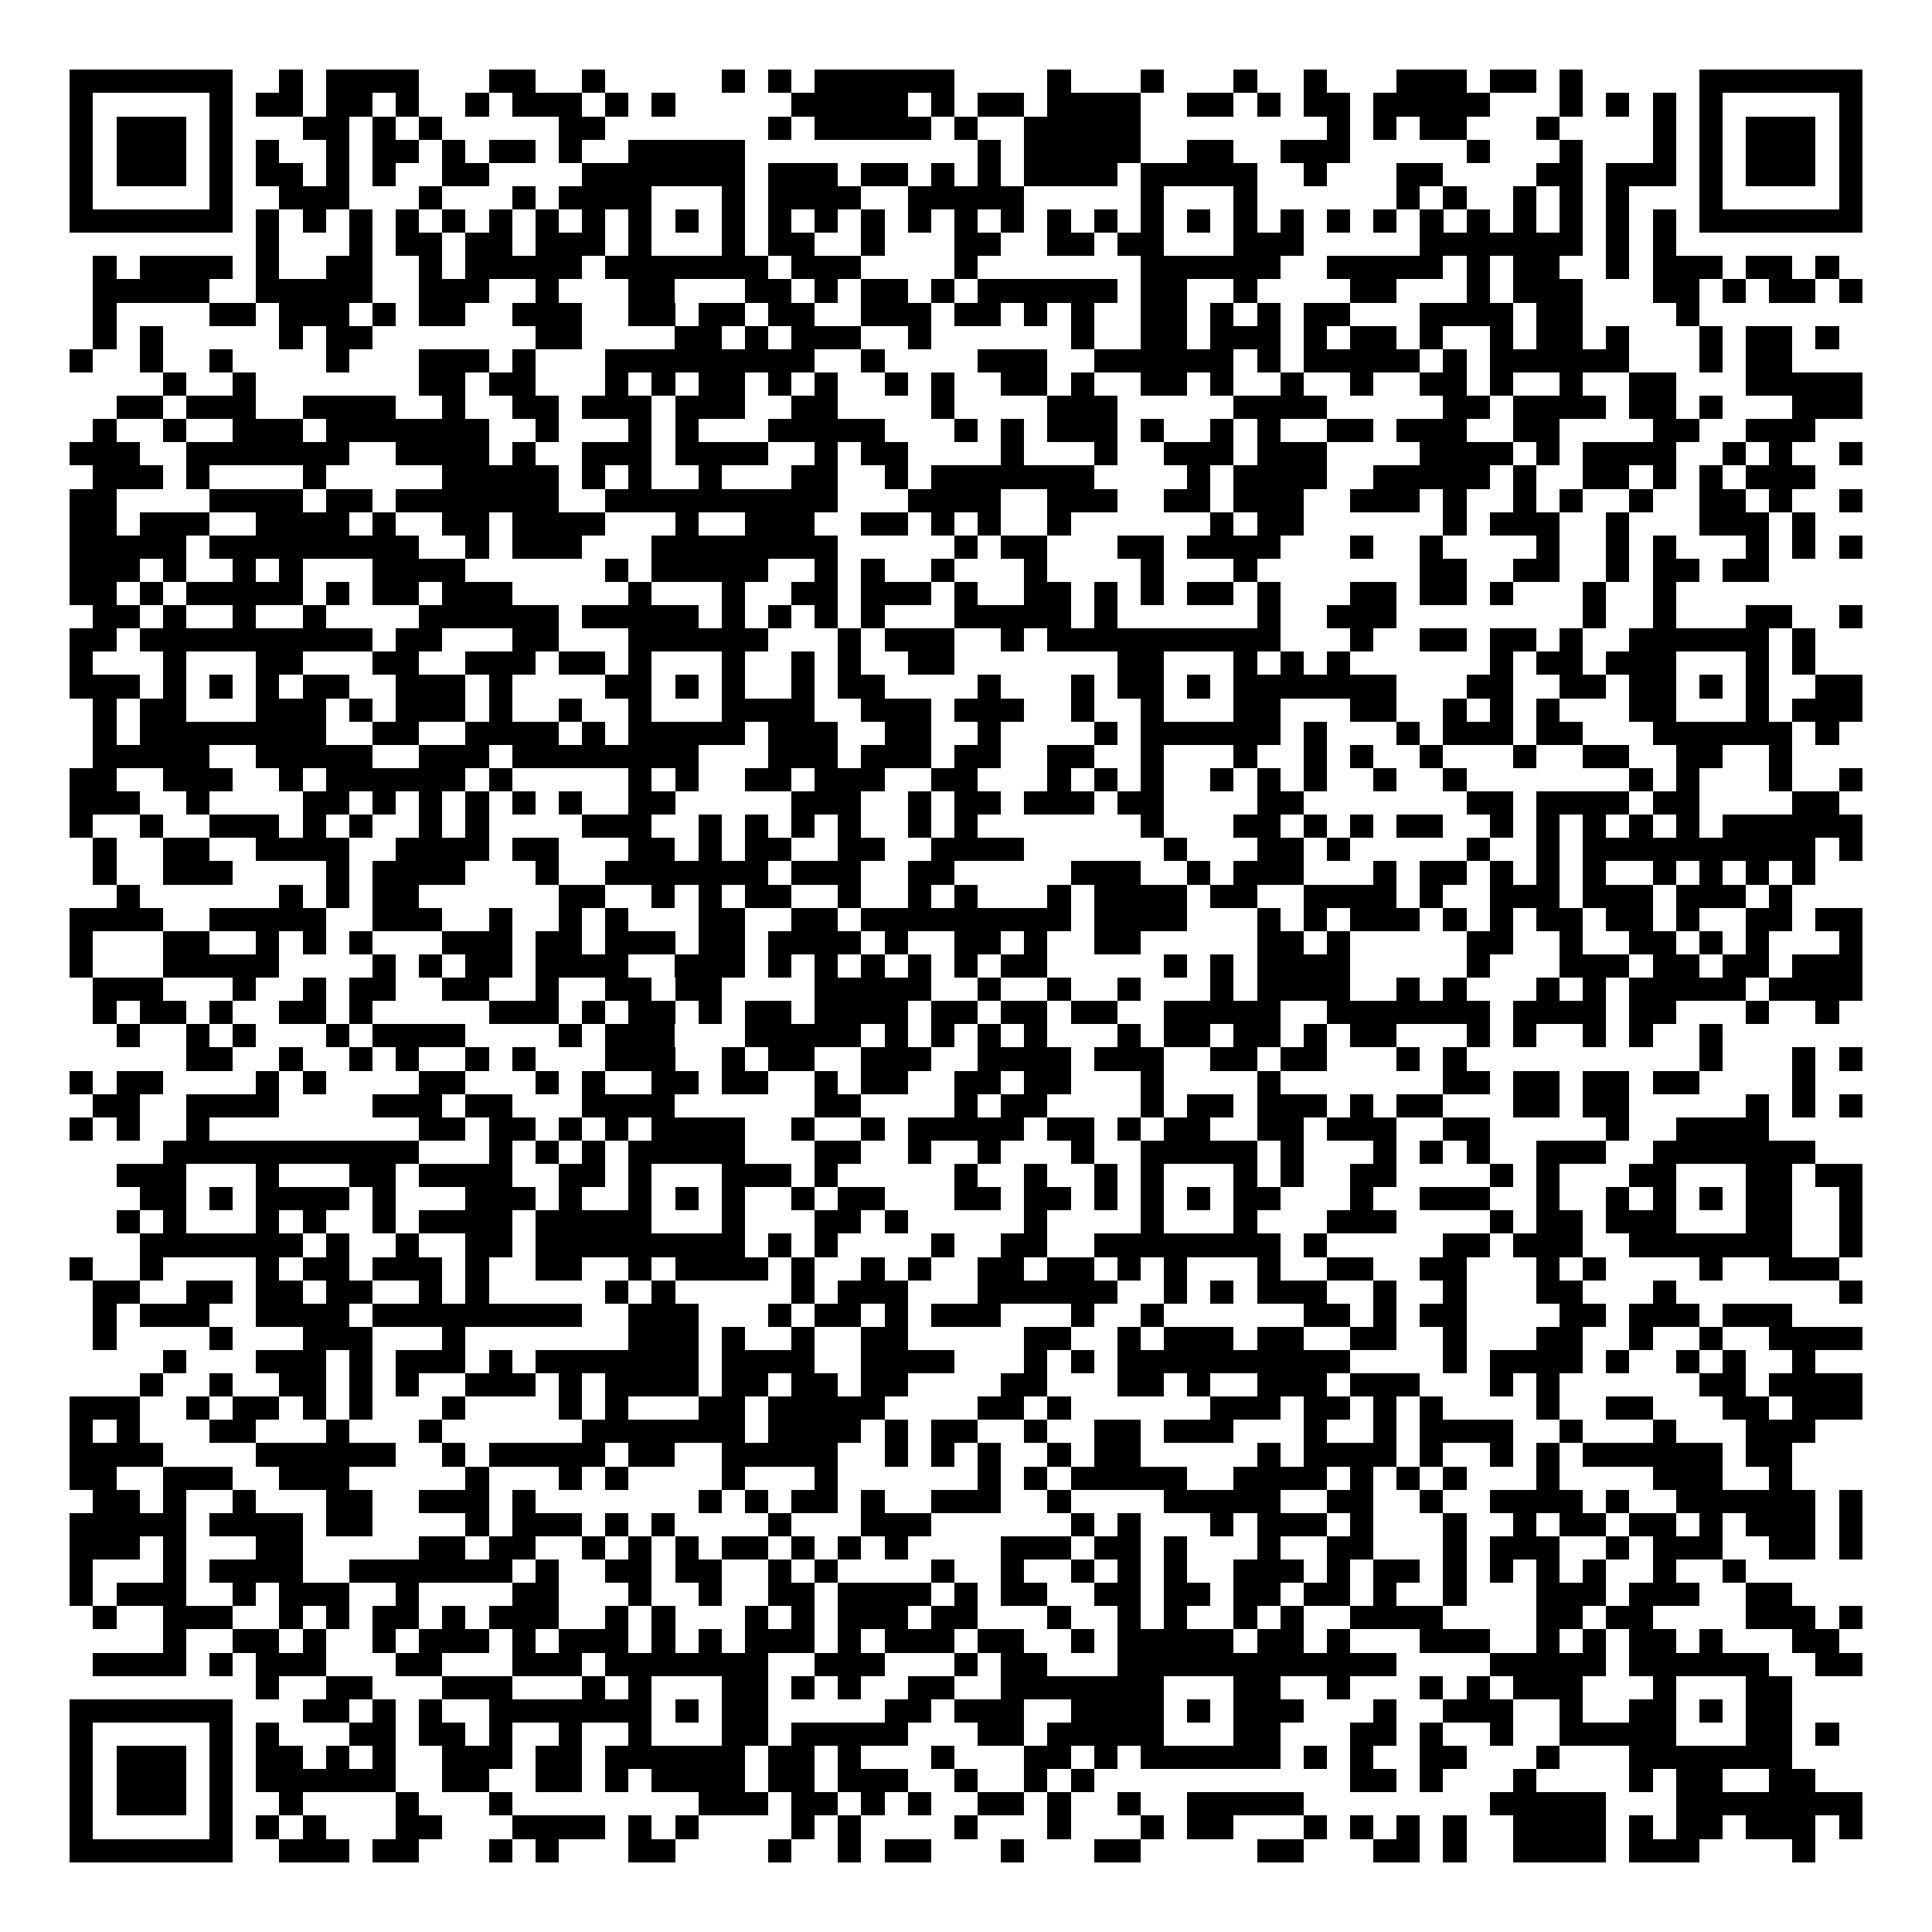 <svg xmlns="http://www.w3.org/2000/svg" width="176" height="176" viewBox="0 0 83 83" shape-rendering="crispEdges"><path fill="#ffffff" d="M0 0h83v83H0z"/><path stroke="#000000" d="M3 3.5h7m2 0h1m1 0h4m3 0h2m2 0h1m5 0h1m1 0h1m1 0h6m4 0h1m3 0h1m3 0h1m2 0h1m3 0h3m1 0h2m1 0h1m5 0h7M3 4.5h1m5 0h1m1 0h2m1 0h2m1 0h1m2 0h1m1 0h3m1 0h1m1 0h1m5 0h5m1 0h1m1 0h2m1 0h4m2 0h2m1 0h1m1 0h2m1 0h5m3 0h1m1 0h1m1 0h1m1 0h1m5 0h1M3 5.5h1m1 0h3m1 0h1m3 0h2m1 0h1m1 0h1m5 0h2m7 0h1m1 0h5m1 0h1m2 0h5m8 0h1m1 0h1m1 0h2m3 0h1m4 0h1m1 0h1m1 0h3m1 0h1M3 6.5h1m1 0h3m1 0h1m1 0h1m2 0h1m1 0h2m1 0h1m1 0h2m1 0h1m2 0h5m10 0h1m1 0h5m2 0h2m2 0h3m5 0h1m3 0h1m3 0h1m1 0h1m1 0h3m1 0h1M3 7.5h1m1 0h3m1 0h1m1 0h2m1 0h1m1 0h1m2 0h2m4 0h7m1 0h3m1 0h2m1 0h1m1 0h1m1 0h4m1 0h5m2 0h1m3 0h2m4 0h2m1 0h3m1 0h1m1 0h3m1 0h1M3 8.5h1m5 0h1m2 0h3m3 0h1m3 0h1m1 0h4m3 0h1m1 0h4m2 0h5m5 0h1m3 0h1m6 0h1m1 0h1m2 0h1m1 0h1m1 0h1m3 0h1m5 0h1M3 9.5h7m1 0h1m1 0h1m1 0h1m1 0h1m1 0h1m1 0h1m1 0h1m1 0h1m1 0h1m1 0h1m1 0h1m1 0h1m1 0h1m1 0h1m1 0h1m1 0h1m1 0h1m1 0h1m1 0h1m1 0h1m1 0h1m1 0h1m1 0h1m1 0h1m1 0h1m1 0h1m1 0h1m1 0h1m1 0h1m1 0h1m1 0h1m1 0h7M11 10.5h1m3 0h1m1 0h2m1 0h2m1 0h3m1 0h1m3 0h1m1 0h2m2 0h1m3 0h2m2 0h2m1 0h2m3 0h3m5 0h7m1 0h1m1 0h1M4 11.5h1m1 0h4m1 0h1m2 0h2m2 0h1m1 0h5m1 0h7m1 0h3m4 0h1m7 0h6m2 0h5m1 0h1m1 0h2m2 0h1m1 0h3m1 0h2m1 0h1M4 12.5h5m2 0h5m2 0h3m2 0h1m3 0h2m3 0h2m1 0h1m1 0h2m1 0h1m1 0h6m1 0h2m2 0h1m4 0h2m3 0h1m1 0h3m3 0h2m1 0h1m1 0h2m1 0h1M4 13.5h1m4 0h2m1 0h3m1 0h1m1 0h2m2 0h3m2 0h2m1 0h2m1 0h2m2 0h3m1 0h2m1 0h1m1 0h1m2 0h2m1 0h1m1 0h1m1 0h2m3 0h4m1 0h2m4 0h1M4 14.5h1m1 0h1m5 0h1m1 0h2m7 0h2m4 0h2m1 0h1m1 0h3m2 0h1m6 0h1m2 0h2m1 0h3m1 0h1m1 0h2m1 0h1m2 0h1m1 0h2m1 0h1m3 0h1m1 0h2m1 0h1M3 15.5h1m2 0h1m2 0h1m4 0h1m3 0h3m1 0h1m3 0h9m2 0h1m4 0h3m2 0h6m1 0h1m1 0h5m1 0h1m1 0h6m3 0h1m1 0h2M7 16.5h1m2 0h1m7 0h2m1 0h2m3 0h1m1 0h1m1 0h2m1 0h1m1 0h1m2 0h1m1 0h1m2 0h2m1 0h1m2 0h2m1 0h1m2 0h1m2 0h1m2 0h2m1 0h1m2 0h1m2 0h2m3 0h5M5 17.5h2m1 0h3m2 0h4m2 0h1m2 0h2m1 0h3m1 0h3m2 0h2m4 0h1m4 0h3m5 0h4m5 0h2m1 0h4m1 0h2m1 0h1m3 0h3M4 18.5h1m2 0h1m2 0h3m1 0h7m2 0h1m3 0h1m1 0h1m3 0h5m3 0h1m1 0h1m1 0h3m1 0h1m2 0h1m1 0h1m2 0h2m1 0h3m2 0h2m4 0h2m2 0h3M3 19.5h3m2 0h7m2 0h4m1 0h1m2 0h3m1 0h4m2 0h1m1 0h2m4 0h1m3 0h1m2 0h3m1 0h3m4 0h4m1 0h1m1 0h4m2 0h1m1 0h1m2 0h1M4 20.5h3m1 0h1m4 0h1m5 0h5m1 0h1m1 0h1m2 0h1m3 0h2m2 0h1m1 0h7m4 0h1m1 0h4m2 0h5m1 0h1m2 0h2m1 0h1m1 0h1m1 0h3M3 21.5h2m4 0h4m1 0h2m1 0h7m2 0h10m3 0h4m2 0h3m2 0h2m1 0h3m2 0h3m1 0h1m2 0h1m1 0h1m2 0h1m2 0h2m1 0h1m2 0h1M3 22.5h2m1 0h3m2 0h4m1 0h1m2 0h2m1 0h4m3 0h1m2 0h3m2 0h2m1 0h1m1 0h1m2 0h1m6 0h1m1 0h2m6 0h1m1 0h3m2 0h1m3 0h3m1 0h1M3 23.5h5m1 0h9m2 0h1m1 0h3m3 0h8m5 0h1m1 0h2m3 0h2m1 0h4m3 0h1m2 0h1m4 0h1m2 0h1m1 0h1m3 0h1m1 0h1m1 0h1M3 24.5h3m1 0h1m2 0h1m1 0h1m3 0h4m6 0h1m1 0h5m2 0h1m1 0h1m2 0h1m3 0h1m4 0h1m3 0h1m7 0h2m2 0h2m2 0h1m1 0h2m1 0h2M3 25.5h2m1 0h1m1 0h5m1 0h1m1 0h2m1 0h3m5 0h1m3 0h1m2 0h2m1 0h3m1 0h1m2 0h2m1 0h1m1 0h1m1 0h2m1 0h1m3 0h2m1 0h2m1 0h1m3 0h1m2 0h1M4 26.5h2m1 0h1m2 0h1m2 0h1m4 0h6m1 0h5m1 0h1m1 0h1m1 0h1m1 0h1m3 0h5m1 0h1m6 0h1m2 0h3m8 0h1m2 0h1m3 0h2m2 0h1M3 27.5h2m1 0h10m1 0h2m3 0h2m3 0h6m3 0h1m1 0h3m2 0h1m1 0h10m3 0h1m2 0h2m1 0h2m1 0h1m2 0h6m1 0h1M3 28.5h1m3 0h1m3 0h2m3 0h2m2 0h3m1 0h2m1 0h1m3 0h1m2 0h1m1 0h1m2 0h2m7 0h2m3 0h1m1 0h1m1 0h1m6 0h1m1 0h2m1 0h3m3 0h1m1 0h1M3 29.5h3m1 0h1m1 0h1m1 0h1m1 0h2m2 0h3m1 0h1m4 0h2m1 0h1m1 0h1m2 0h1m1 0h2m4 0h1m3 0h1m1 0h2m1 0h1m1 0h7m3 0h2m2 0h2m1 0h2m1 0h1m1 0h1m2 0h2M4 30.5h1m1 0h2m3 0h3m1 0h1m1 0h3m1 0h1m2 0h1m2 0h1m3 0h4m2 0h3m1 0h3m2 0h1m2 0h1m3 0h2m3 0h2m2 0h1m1 0h1m1 0h1m3 0h2m3 0h1m1 0h3M4 31.5h1m1 0h8m2 0h2m2 0h4m1 0h1m1 0h5m1 0h3m2 0h2m2 0h1m4 0h1m1 0h6m1 0h1m3 0h1m1 0h3m1 0h2m3 0h6m1 0h1M4 32.5h5m2 0h5m2 0h3m1 0h8m3 0h3m1 0h3m1 0h2m2 0h2m2 0h1m3 0h1m2 0h1m1 0h1m2 0h1m3 0h1m2 0h2m2 0h2m2 0h1M3 33.5h2m2 0h3m2 0h1m1 0h6m1 0h1m5 0h1m1 0h1m2 0h2m1 0h3m2 0h2m3 0h1m1 0h1m1 0h1m2 0h1m1 0h1m1 0h1m2 0h1m2 0h1m7 0h1m1 0h1m3 0h1m2 0h1M3 34.5h3m2 0h1m4 0h2m1 0h1m1 0h1m1 0h1m1 0h1m1 0h1m2 0h2m5 0h3m2 0h1m1 0h2m1 0h3m1 0h2m4 0h2m7 0h2m1 0h4m1 0h2m4 0h2M3 35.5h1m2 0h1m2 0h3m1 0h1m1 0h1m2 0h1m1 0h1m4 0h3m2 0h1m1 0h1m1 0h1m1 0h1m2 0h1m1 0h1m7 0h1m3 0h2m1 0h1m1 0h1m1 0h2m2 0h1m1 0h1m1 0h1m1 0h1m1 0h1m1 0h6M4 36.5h1m2 0h2m2 0h4m2 0h4m1 0h2m3 0h2m1 0h1m1 0h2m2 0h2m2 0h4m6 0h1m3 0h2m1 0h1m5 0h1m2 0h1m1 0h10m1 0h1M4 37.5h1m2 0h3m4 0h1m1 0h4m3 0h1m2 0h7m1 0h3m2 0h2m5 0h3m2 0h1m1 0h3m3 0h1m1 0h2m1 0h1m1 0h1m1 0h1m2 0h1m1 0h1m1 0h1m1 0h1M5 38.5h1m6 0h1m1 0h1m1 0h2m6 0h2m2 0h1m1 0h1m1 0h2m2 0h1m2 0h1m1 0h1m3 0h1m1 0h4m1 0h2m2 0h4m1 0h1m2 0h3m1 0h3m1 0h3m1 0h1M3 39.5h4m2 0h5m2 0h3m2 0h1m2 0h1m1 0h1m3 0h2m2 0h2m1 0h9m1 0h4m3 0h1m1 0h1m1 0h3m1 0h1m1 0h1m1 0h2m1 0h2m1 0h1m2 0h2m1 0h2M3 40.5h1m3 0h2m2 0h1m1 0h1m1 0h1m3 0h3m1 0h2m1 0h3m1 0h2m1 0h4m1 0h1m2 0h2m1 0h1m2 0h2m5 0h2m1 0h1m5 0h2m2 0h1m2 0h2m1 0h1m1 0h1m3 0h1M3 41.5h1m3 0h5m4 0h1m1 0h1m1 0h2m1 0h4m2 0h3m1 0h1m1 0h1m1 0h1m1 0h1m1 0h1m1 0h2m5 0h1m1 0h1m1 0h4m5 0h1m3 0h3m1 0h2m1 0h2m1 0h3M4 42.5h3m3 0h1m2 0h1m1 0h2m2 0h2m2 0h1m2 0h2m1 0h2m4 0h5m2 0h1m2 0h1m2 0h1m3 0h1m1 0h4m2 0h1m1 0h1m3 0h1m1 0h1m1 0h5m1 0h4M4 43.5h1m1 0h2m1 0h1m2 0h2m1 0h1m5 0h3m1 0h1m1 0h2m1 0h1m1 0h2m1 0h4m1 0h2m1 0h2m1 0h2m2 0h5m2 0h7m1 0h4m1 0h2m3 0h1m2 0h1M5 44.5h1m2 0h1m1 0h1m3 0h1m1 0h4m4 0h1m1 0h3m3 0h5m1 0h1m1 0h1m1 0h1m1 0h1m3 0h1m1 0h2m1 0h2m1 0h1m1 0h2m3 0h1m1 0h1m2 0h1m1 0h1m2 0h1M8 45.5h2m2 0h1m2 0h1m1 0h1m2 0h1m1 0h1m3 0h3m2 0h1m1 0h2m2 0h3m2 0h4m1 0h3m2 0h2m1 0h2m3 0h1m1 0h1m10 0h1m3 0h1m1 0h1M3 46.5h1m1 0h2m4 0h1m1 0h1m4 0h2m3 0h1m1 0h1m2 0h2m1 0h2m2 0h1m1 0h2m2 0h2m1 0h2m3 0h1m4 0h1m7 0h2m1 0h2m1 0h2m1 0h2m4 0h1M4 47.5h2m2 0h4m4 0h3m1 0h2m3 0h4m6 0h2m4 0h1m1 0h2m4 0h1m1 0h2m1 0h3m1 0h1m1 0h2m3 0h2m1 0h2m5 0h1m1 0h1m1 0h1M3 48.5h1m1 0h1m2 0h1m9 0h2m1 0h2m1 0h1m1 0h1m1 0h4m2 0h1m2 0h1m1 0h5m1 0h2m1 0h1m1 0h2m2 0h2m1 0h3m2 0h2m5 0h1m2 0h4M7 49.5h11m3 0h1m1 0h1m1 0h1m1 0h5m3 0h2m2 0h1m2 0h1m3 0h1m2 0h5m1 0h1m3 0h1m1 0h1m1 0h1m2 0h3m2 0h7M5 50.5h3m3 0h1m3 0h2m1 0h4m2 0h2m1 0h1m3 0h3m1 0h1m5 0h1m2 0h1m2 0h1m1 0h1m3 0h1m1 0h1m2 0h2m4 0h1m1 0h1m3 0h2m3 0h2m1 0h2M6 51.5h2m1 0h1m1 0h4m1 0h1m3 0h3m1 0h1m2 0h1m1 0h1m1 0h1m2 0h1m1 0h2m3 0h2m1 0h2m1 0h1m1 0h1m1 0h1m1 0h2m3 0h1m2 0h3m2 0h1m2 0h1m1 0h1m1 0h1m1 0h2m2 0h1M5 52.5h1m1 0h1m3 0h1m1 0h1m2 0h1m1 0h4m1 0h5m3 0h1m3 0h2m1 0h1m5 0h1m4 0h1m3 0h1m3 0h3m4 0h1m1 0h2m1 0h3m3 0h2m2 0h1M6 53.5h7m1 0h1m2 0h1m2 0h2m1 0h9m1 0h1m1 0h1m4 0h1m2 0h2m2 0h8m1 0h1m5 0h2m1 0h3m2 0h7m2 0h1M3 54.5h1m2 0h1m4 0h1m1 0h2m1 0h3m1 0h1m2 0h2m2 0h1m1 0h4m1 0h1m2 0h1m1 0h1m2 0h2m1 0h2m1 0h1m1 0h1m3 0h1m2 0h2m2 0h2m3 0h1m1 0h1m4 0h1m2 0h3M4 55.5h2m2 0h2m1 0h2m1 0h2m2 0h1m1 0h1m5 0h1m1 0h1m5 0h1m1 0h3m3 0h6m2 0h1m1 0h1m1 0h3m2 0h1m2 0h1m3 0h2m3 0h1m7 0h1M4 56.5h1m1 0h3m2 0h4m1 0h9m2 0h3m3 0h1m1 0h2m1 0h1m1 0h3m3 0h1m2 0h1m6 0h2m1 0h1m1 0h2m4 0h2m1 0h3m1 0h3M4 57.5h1m4 0h1m3 0h3m3 0h1m7 0h3m1 0h1m2 0h1m2 0h2m5 0h2m2 0h1m1 0h3m1 0h2m2 0h2m2 0h1m3 0h2m2 0h1m2 0h1m2 0h4M7 58.5h1m3 0h3m1 0h1m1 0h3m1 0h1m1 0h7m1 0h4m2 0h4m3 0h1m1 0h1m1 0h10m4 0h1m1 0h4m1 0h1m2 0h1m1 0h1m2 0h1M6 59.5h1m2 0h1m2 0h2m1 0h1m1 0h1m2 0h3m1 0h1m1 0h4m1 0h2m1 0h2m1 0h2m4 0h2m3 0h2m1 0h1m2 0h3m1 0h3m3 0h1m1 0h1m6 0h2m1 0h4M3 60.5h3m2 0h1m1 0h2m1 0h1m1 0h1m3 0h1m4 0h1m1 0h1m3 0h2m1 0h5m4 0h2m1 0h1m6 0h3m1 0h2m1 0h1m1 0h1m4 0h1m2 0h2m3 0h2m1 0h3M3 61.5h1m1 0h1m3 0h2m3 0h1m3 0h1m6 0h7m1 0h4m1 0h1m1 0h2m2 0h1m2 0h2m1 0h3m3 0h1m2 0h1m1 0h4m2 0h1m3 0h1m3 0h3M3 62.5h4m4 0h6m2 0h1m1 0h5m1 0h2m2 0h5m2 0h1m1 0h1m1 0h1m2 0h1m1 0h2m5 0h1m1 0h4m1 0h1m2 0h1m1 0h1m1 0h6m1 0h2M3 63.5h2m2 0h3m2 0h3m5 0h1m3 0h1m1 0h1m4 0h1m3 0h1m6 0h1m1 0h1m1 0h5m2 0h4m1 0h1m1 0h1m1 0h1m3 0h1m4 0h3m2 0h1M4 64.5h2m1 0h1m2 0h1m3 0h2m2 0h3m1 0h1m7 0h1m1 0h1m1 0h2m1 0h1m2 0h3m2 0h1m4 0h5m2 0h2m2 0h1m2 0h4m1 0h1m2 0h6m1 0h1M3 65.5h5m1 0h4m1 0h2m4 0h1m1 0h3m1 0h1m1 0h1m4 0h1m3 0h3m6 0h1m1 0h1m3 0h1m1 0h3m1 0h1m3 0h1m2 0h1m1 0h2m1 0h2m1 0h1m1 0h3m1 0h1M3 66.5h3m1 0h1m3 0h2m5 0h2m1 0h2m2 0h1m1 0h1m1 0h1m1 0h2m1 0h1m1 0h1m1 0h1m4 0h3m1 0h2m1 0h1m3 0h1m2 0h2m3 0h1m1 0h3m2 0h1m1 0h3m2 0h2m1 0h1M3 67.5h1m3 0h1m1 0h4m2 0h7m1 0h1m2 0h2m1 0h2m2 0h1m1 0h1m4 0h1m2 0h1m2 0h1m1 0h1m1 0h1m2 0h3m1 0h1m1 0h2m1 0h1m1 0h1m1 0h1m1 0h1m2 0h1m2 0h1M3 68.5h1m1 0h3m2 0h1m1 0h3m2 0h1m4 0h2m3 0h1m2 0h1m2 0h2m1 0h4m1 0h1m1 0h2m2 0h2m1 0h2m1 0h2m1 0h2m1 0h1m2 0h1m3 0h3m1 0h3m2 0h2M4 69.5h1m2 0h3m2 0h1m1 0h1m1 0h2m1 0h1m1 0h3m2 0h1m1 0h1m3 0h1m1 0h1m1 0h3m1 0h2m3 0h1m2 0h1m1 0h1m2 0h1m1 0h1m2 0h4m4 0h2m1 0h2m4 0h3m1 0h1M7 70.5h1m2 0h2m1 0h1m2 0h1m1 0h3m1 0h1m1 0h3m1 0h1m1 0h1m1 0h3m1 0h1m1 0h3m1 0h2m2 0h1m1 0h5m1 0h2m1 0h1m3 0h3m2 0h1m1 0h1m1 0h2m1 0h1m3 0h2M4 71.5h4m1 0h1m1 0h3m3 0h2m3 0h3m1 0h7m2 0h3m3 0h1m1 0h2m3 0h12m4 0h5m1 0h6m2 0h2M11 72.5h1m2 0h2m3 0h3m3 0h1m1 0h1m3 0h2m1 0h1m1 0h1m2 0h2m2 0h7m3 0h2m2 0h1m3 0h1m1 0h1m1 0h3m3 0h1m3 0h2M3 73.5h7m3 0h2m1 0h1m1 0h1m2 0h7m1 0h1m1 0h2m5 0h2m1 0h3m2 0h4m1 0h1m1 0h3m3 0h1m2 0h3m2 0h1m2 0h2m1 0h1m1 0h2M3 74.5h1m5 0h1m1 0h1m3 0h2m1 0h2m1 0h1m2 0h1m2 0h1m3 0h2m1 0h5m3 0h2m1 0h5m3 0h2m3 0h2m1 0h1m2 0h1m2 0h5m3 0h2m1 0h1M3 75.5h1m1 0h3m1 0h1m1 0h2m1 0h1m1 0h1m2 0h3m1 0h2m1 0h6m1 0h2m1 0h1m3 0h1m3 0h2m1 0h1m1 0h6m1 0h1m1 0h1m2 0h2m3 0h1m3 0h7M3 76.5h1m1 0h3m1 0h1m1 0h6m2 0h2m2 0h2m1 0h1m1 0h4m1 0h2m1 0h3m2 0h1m2 0h1m1 0h1m11 0h2m1 0h1m3 0h1m4 0h1m1 0h2m2 0h2M3 77.5h1m1 0h3m1 0h1m2 0h1m4 0h1m3 0h1m8 0h3m1 0h2m1 0h1m1 0h1m2 0h2m1 0h1m2 0h1m2 0h5m8 0h5m3 0h8M3 78.5h1m5 0h1m1 0h1m1 0h1m3 0h2m3 0h4m1 0h1m1 0h1m4 0h1m1 0h1m4 0h1m3 0h1m3 0h1m1 0h2m3 0h1m1 0h1m1 0h1m1 0h1m2 0h4m1 0h1m1 0h2m1 0h3m1 0h1M3 79.5h7m2 0h3m1 0h2m3 0h1m1 0h1m3 0h2m4 0h1m2 0h1m1 0h2m3 0h1m3 0h2m5 0h2m3 0h2m1 0h1m2 0h4m1 0h3m4 0h1"/></svg>

